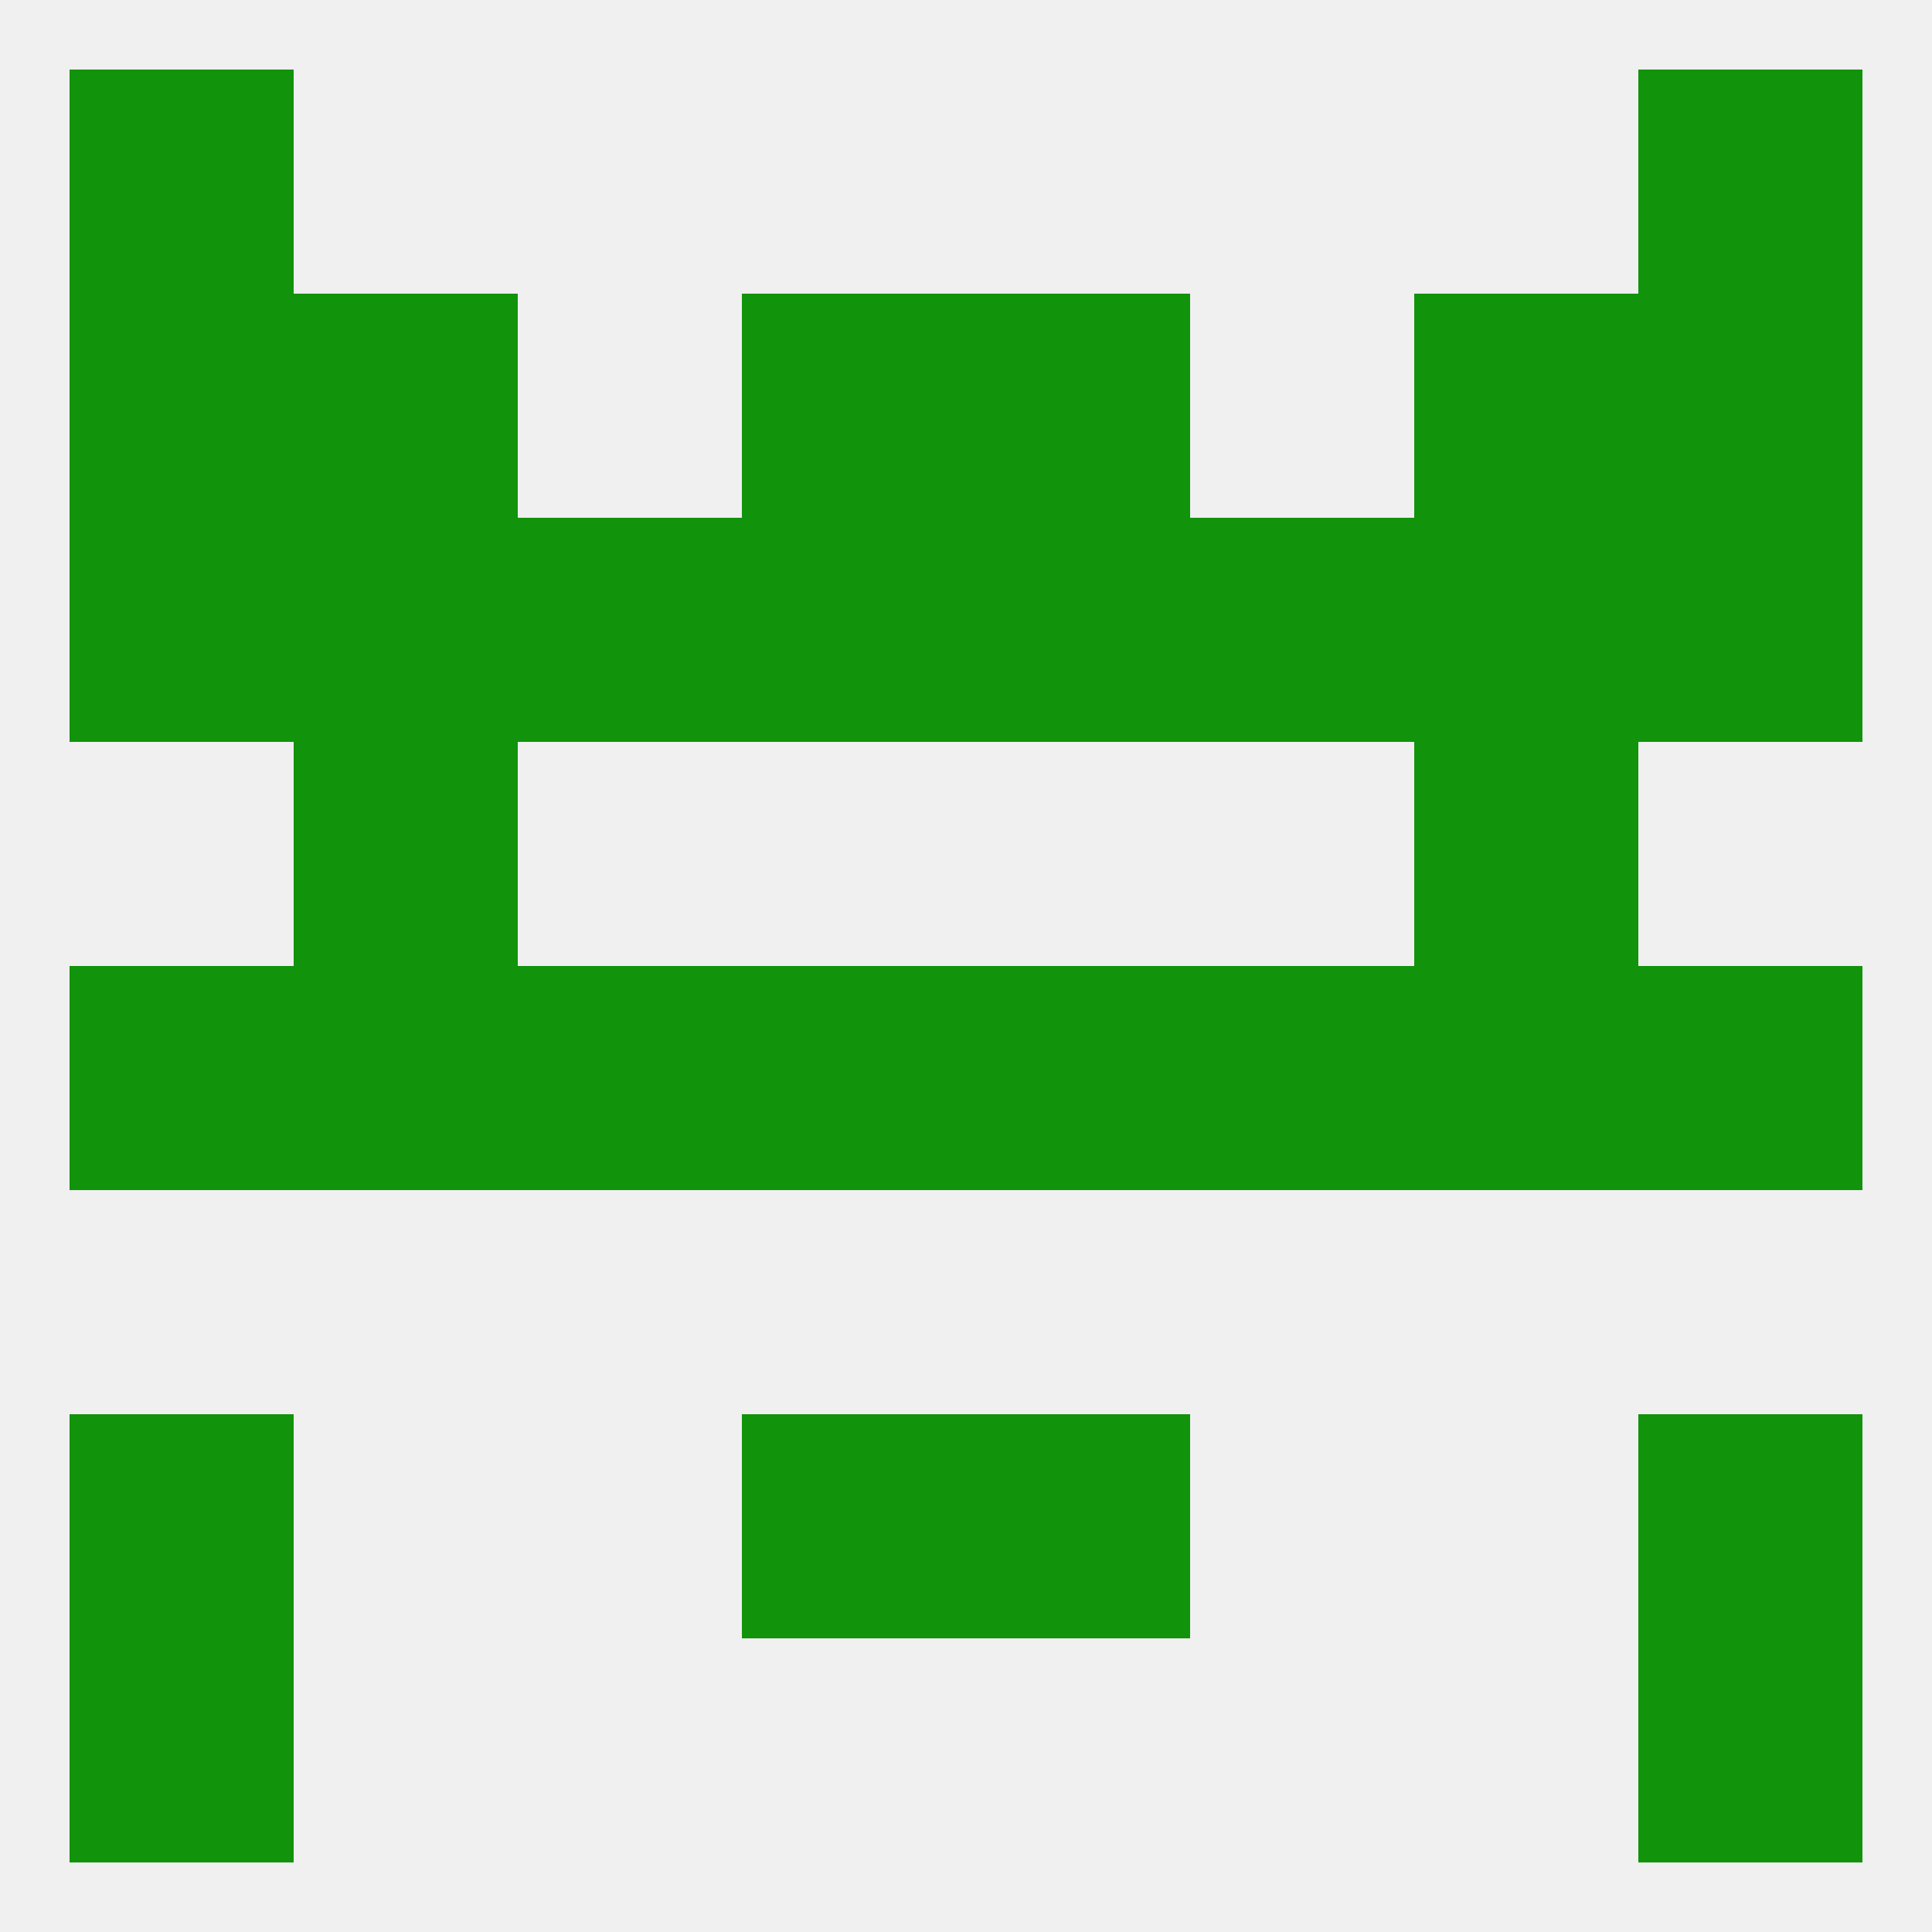 
<!--   <?xml version="1.0"?> -->
<svg version="1.1" baseprofile="full" xmlns="http://www.w3.org/2000/svg" xmlns:xlink="http://www.w3.org/1999/xlink" xmlns:ev="http://www.w3.org/2001/xml-events" width="250" height="250" viewBox="0 0 250 250" >
	<rect width="100%" height="100%" fill="rgba(240,240,240,255)"/>

	<rect x="9" y="212" width="29" height="29" fill="rgba(17,147,11,255)"/>
	<rect x="212" y="212" width="29" height="29" fill="rgba(17,147,11,255)"/>
	<rect x="9" y="125" width="29" height="29" fill="rgba(17,147,11,255)"/>
	<rect x="96" y="125" width="29" height="29" fill="rgba(17,147,11,255)"/>
	<rect x="67" y="125" width="29" height="29" fill="rgba(17,147,11,255)"/>
	<rect x="212" y="125" width="29" height="29" fill="rgba(17,147,11,255)"/>
	<rect x="125" y="125" width="29" height="29" fill="rgba(17,147,11,255)"/>
	<rect x="154" y="125" width="29" height="29" fill="rgba(17,147,11,255)"/>
	<rect x="38" y="125" width="29" height="29" fill="rgba(17,147,11,255)"/>
	<rect x="183" y="125" width="29" height="29" fill="rgba(17,147,11,255)"/>
	<rect x="67" y="67" width="29" height="29" fill="rgba(17,147,11,255)"/>
	<rect x="9" y="67" width="29" height="29" fill="rgba(17,147,11,255)"/>
	<rect x="96" y="67" width="29" height="29" fill="rgba(17,147,11,255)"/>
	<rect x="154" y="67" width="29" height="29" fill="rgba(17,147,11,255)"/>
	<rect x="38" y="67" width="29" height="29" fill="rgba(17,147,11,255)"/>
	<rect x="183" y="67" width="29" height="29" fill="rgba(17,147,11,255)"/>
	<rect x="212" y="67" width="29" height="29" fill="rgba(17,147,11,255)"/>
	<rect x="125" y="67" width="29" height="29" fill="rgba(17,147,11,255)"/>
	<rect x="38" y="96" width="29" height="29" fill="rgba(17,147,11,255)"/>
	<rect x="183" y="96" width="29" height="29" fill="rgba(17,147,11,255)"/>
	<rect x="96" y="38" width="29" height="29" fill="rgba(17,147,11,255)"/>
	<rect x="125" y="38" width="29" height="29" fill="rgba(17,147,11,255)"/>
	<rect x="9" y="38" width="29" height="29" fill="rgba(17,147,11,255)"/>
	<rect x="212" y="38" width="29" height="29" fill="rgba(17,147,11,255)"/>
	<rect x="38" y="38" width="29" height="29" fill="rgba(17,147,11,255)"/>
	<rect x="183" y="38" width="29" height="29" fill="rgba(17,147,11,255)"/>
	<rect x="212" y="9" width="29" height="29" fill="rgba(17,147,11,255)"/>
	<rect x="9" y="9" width="29" height="29" fill="rgba(17,147,11,255)"/>
	<rect x="96" y="183" width="29" height="29" fill="rgba(17,147,11,255)"/>
	<rect x="125" y="183" width="29" height="29" fill="rgba(17,147,11,255)"/>
	<rect x="9" y="183" width="29" height="29" fill="rgba(17,147,11,255)"/>
	<rect x="212" y="183" width="29" height="29" fill="rgba(17,147,11,255)"/>
</svg>